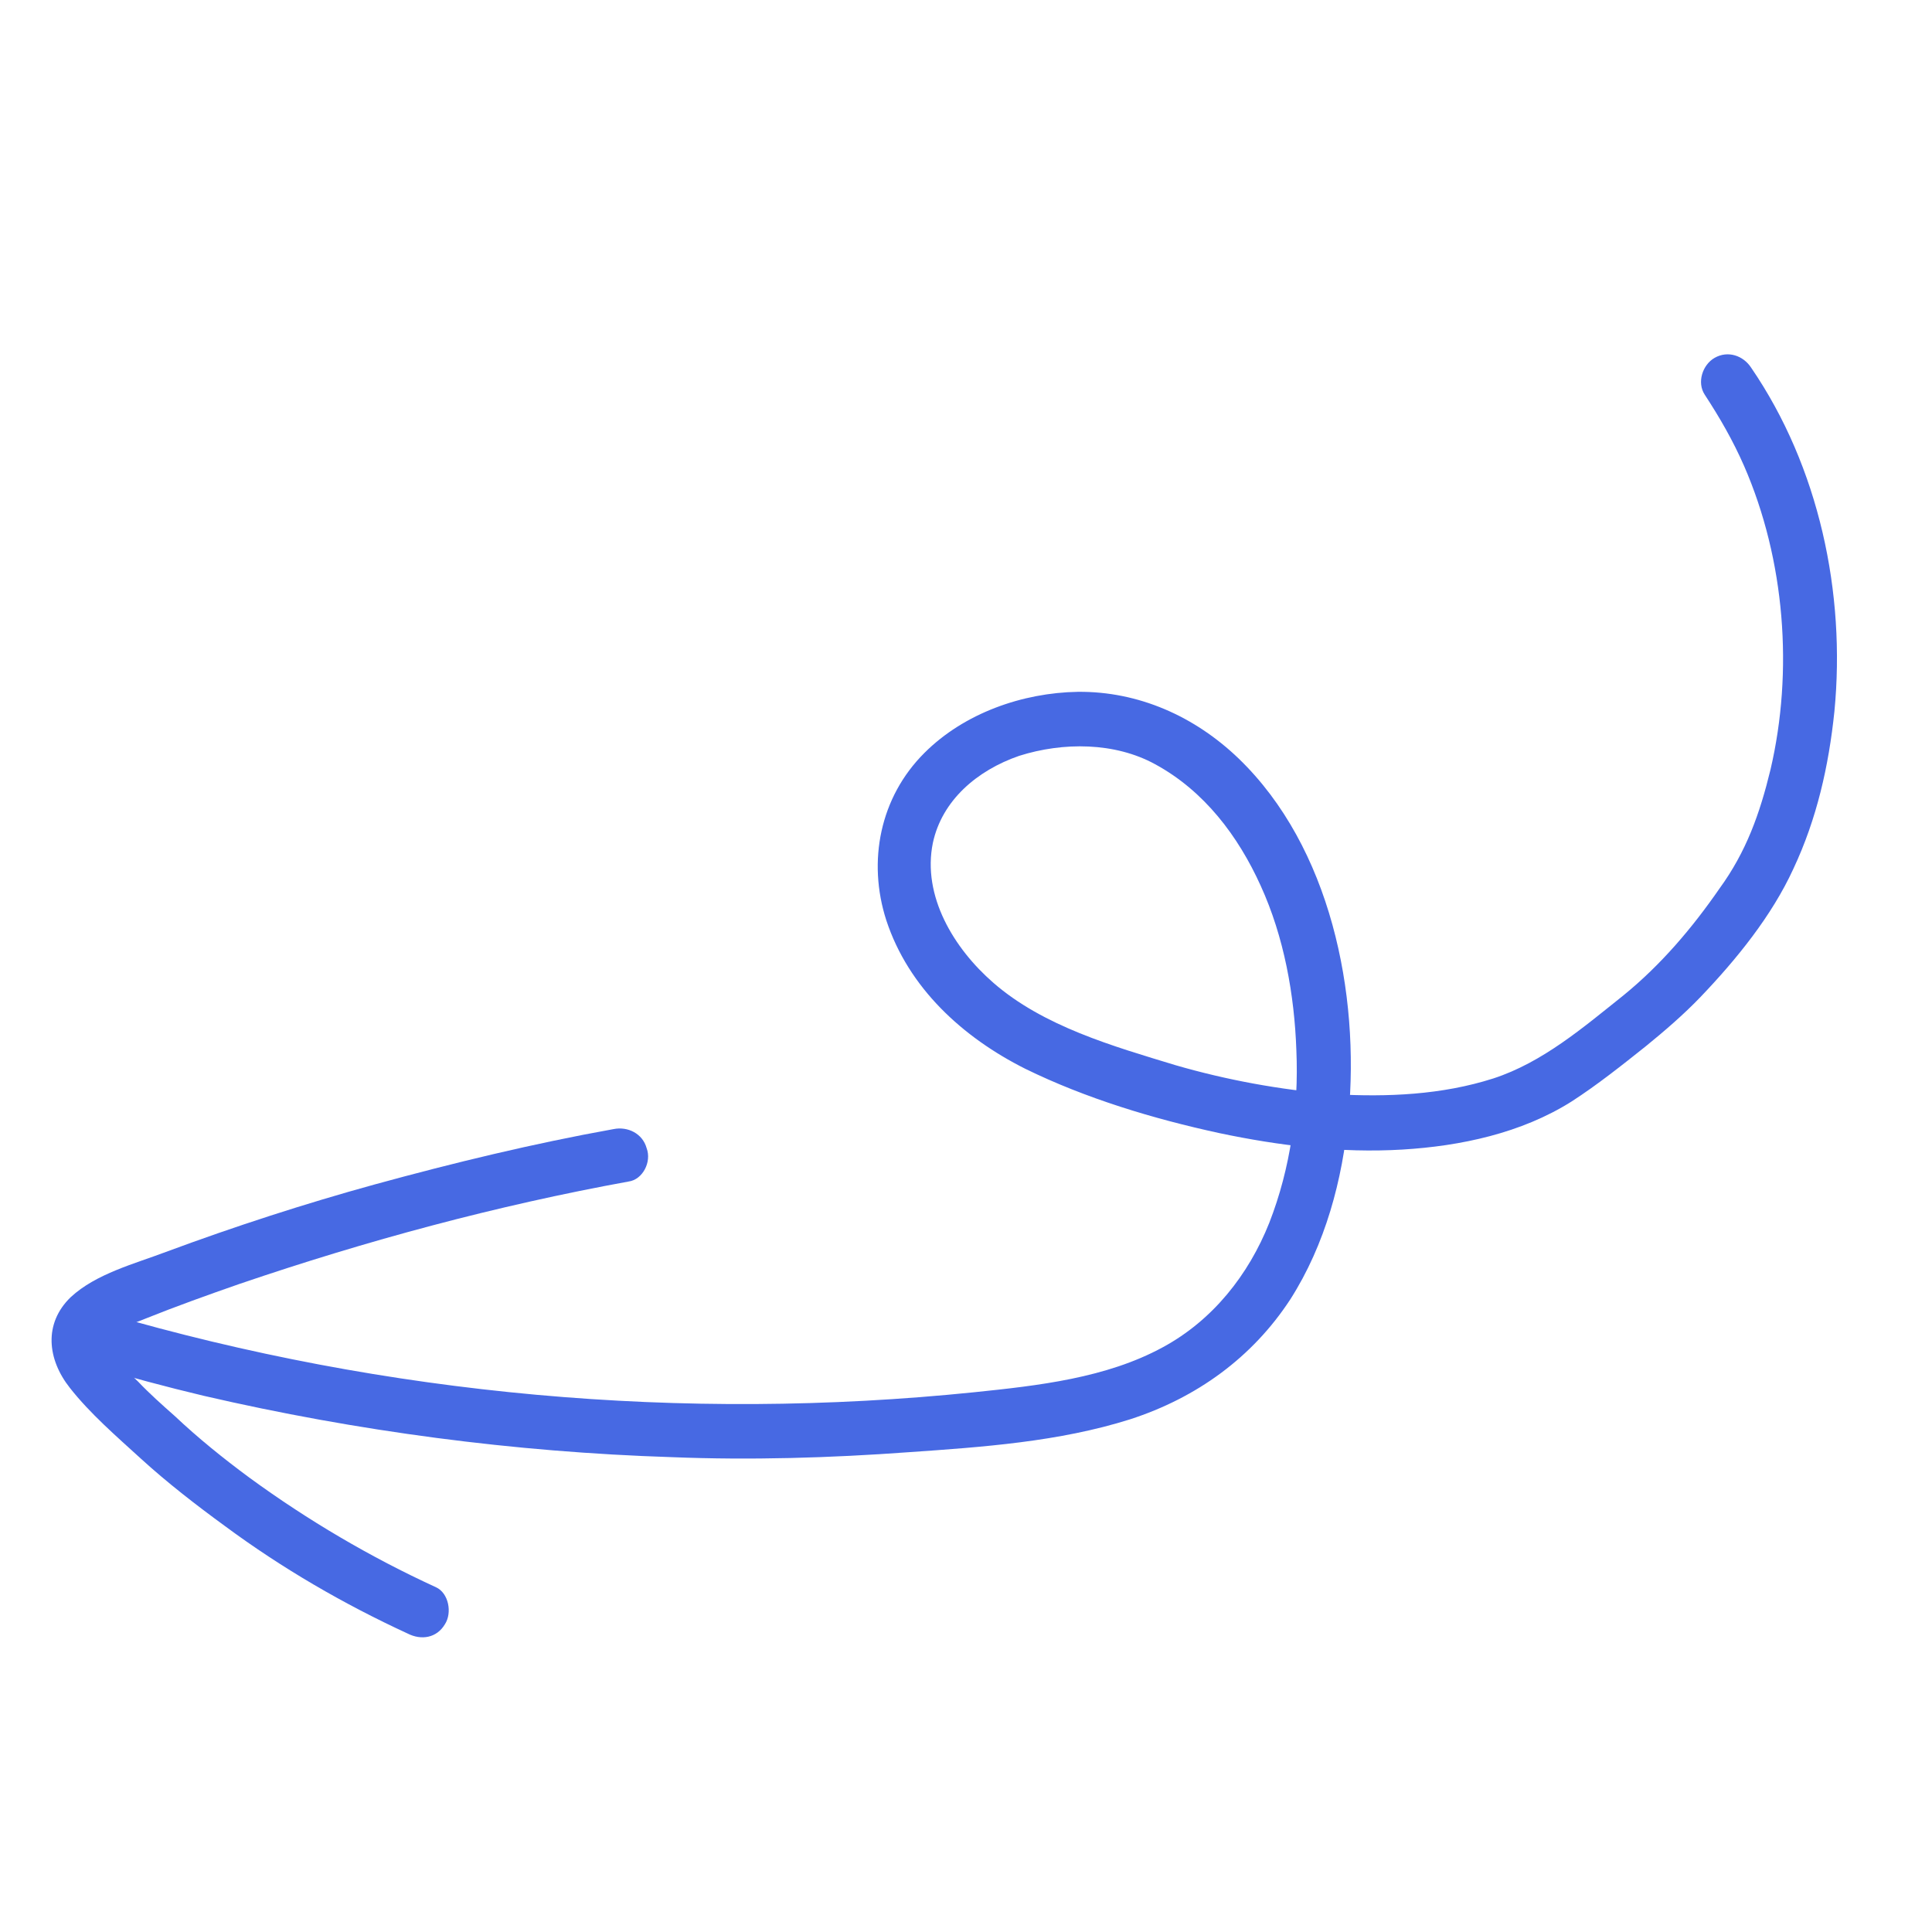 <svg width="82" height="82" viewBox="0 0 82 82" fill="none" xmlns="http://www.w3.org/2000/svg">
<path d="M74.326 15.608C77.205 19.814 78.344 25.174 77.858 30.194C77.618 32.514 77.11 34.762 76.114 36.88C75.198 38.876 73.703 40.717 72.179 42.311C71.451 43.07 70.646 43.76 69.853 44.406C68.822 45.227 67.792 46.048 66.696 46.755C64.573 48.094 61.993 48.643 59.522 48.791C56.904 48.948 54.273 48.625 51.745 48.091C48.951 47.485 46.083 46.621 43.511 45.36C40.863 44.03 38.563 41.936 37.617 39.059C36.81 36.554 37.347 33.837 39.234 31.957C40.927 30.265 43.4 29.402 45.747 29.363C48.329 29.339 50.713 30.407 52.571 32.193C56.475 35.957 57.722 42.157 57.233 47.367C56.986 50.067 56.247 52.826 54.766 55.147C53.149 57.623 50.785 59.326 47.965 60.24C44.943 61.195 41.688 61.419 38.578 61.635C35.222 61.88 31.857 61.98 28.507 61.846C21.84 61.633 15.162 60.75 8.65 59.243C7.037 58.859 5.479 58.441 3.89 57.968C2.478 57.542 3.074 55.317 4.486 55.743C16.428 59.229 29.001 60.357 41.359 59.09C44.056 58.811 46.956 58.491 49.358 57.179C51.478 56.031 52.996 54.101 53.871 51.903C54.782 49.572 55.126 47.041 55.022 44.581C54.939 42.222 54.5 39.768 53.508 37.595C52.55 35.478 51.107 33.565 49.025 32.435C47.32 31.501 45.13 31.487 43.254 32.081C41.467 32.699 39.982 33.97 39.594 35.774C39.132 38.034 40.491 40.258 42.154 41.706C44.279 43.562 47.248 44.406 49.894 45.21C52.062 45.839 54.335 46.257 56.622 46.441C58.877 46.568 61.192 46.473 63.383 45.772C65.472 45.092 67.207 43.602 68.906 42.245C70.492 40.953 71.814 39.4 72.982 37.71C74.115 36.153 74.689 34.543 75.146 32.662C76.121 28.488 75.765 23.767 74.022 19.771C73.548 18.691 72.994 17.731 72.352 16.748C72.014 16.229 72.261 15.484 72.769 15.191C73.333 14.865 73.989 15.089 74.326 15.608Z" fill="#4769E3"/>
<path d="M26.682 50.147C21.067 51.169 15.567 52.653 10.161 54.495C8.846 54.953 7.475 55.444 6.192 55.959C5.709 56.163 5.091 56.331 4.66 56.693C4.355 56.944 4.42 57.057 4.672 57.363C5.021 57.839 5.439 58.237 5.857 58.635C6.34 59.146 6.879 59.624 7.419 60.102C8.409 61.035 9.467 61.891 10.582 62.714C13.054 64.521 15.732 66.097 18.493 67.362C19.047 67.606 19.201 68.457 18.88 68.944C18.535 69.519 17.885 69.631 17.298 69.331C14.581 68.078 11.981 66.57 9.553 64.775C8.316 63.872 7.092 62.924 5.981 61.911C4.946 60.966 3.823 59.997 2.969 58.91C2.007 57.698 1.842 56.176 3.001 55.056C4.079 54.057 5.718 53.638 7.044 53.135C9.957 52.055 12.934 51.089 15.92 50.267C19.265 49.351 22.631 48.536 26.038 47.923C26.644 47.799 27.275 48.112 27.444 48.729C27.668 49.314 27.276 50.067 26.682 50.147Z" fill="#4769E3"/>
</svg>
